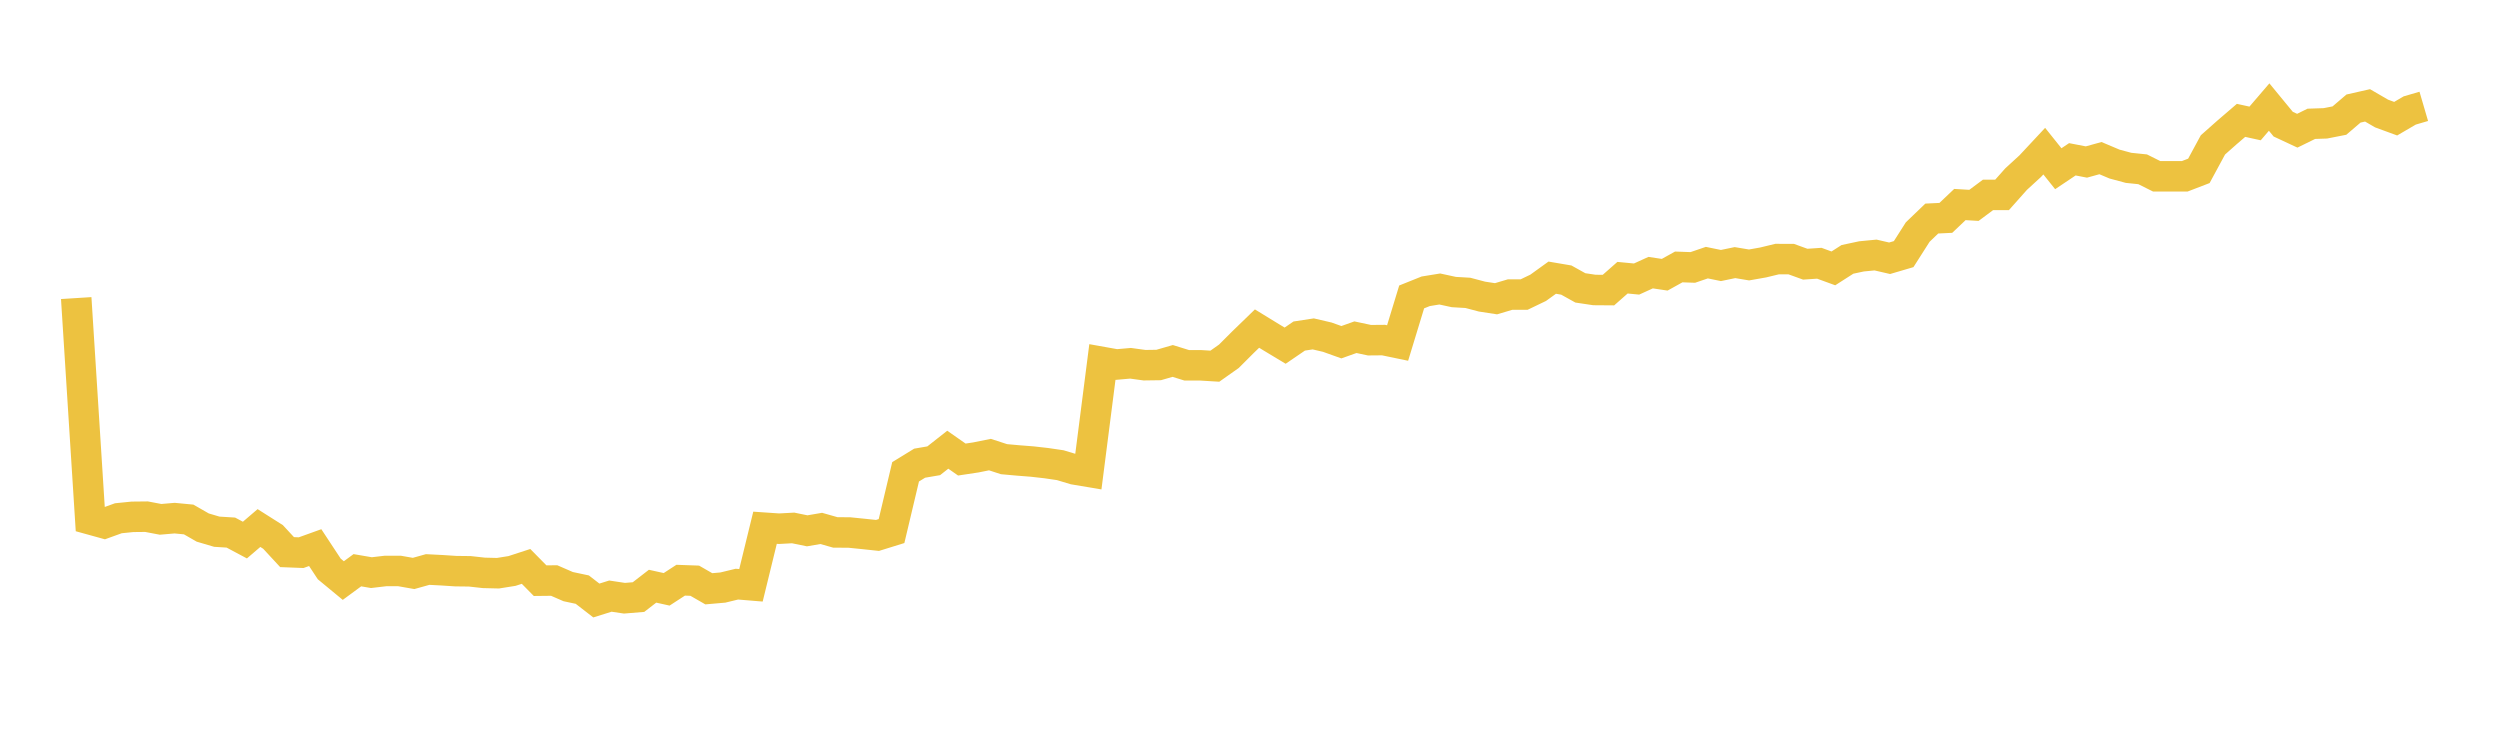 <svg width="164" height="48" xmlns="http://www.w3.org/2000/svg" xmlns:xlink="http://www.w3.org/1999/xlink"><path fill="none" stroke="rgb(237,194,64)" stroke-width="2" d="M5,19.554L5.922,34.075L6.844,34.33L7.766,33.997L8.689,33.904L9.611,33.894L10.533,34.069L11.455,33.99L12.377,34.078L13.299,34.607L14.222,34.88L15.144,34.937L16.066,35.429L16.988,34.639L17.91,35.223L18.832,36.219L19.754,36.255L20.677,35.923L21.599,37.323L22.521,38.085L23.443,37.407L24.365,37.565L25.287,37.456L26.21,37.456L27.132,37.618L28.054,37.36L28.976,37.407L29.898,37.467L30.82,37.478L31.743,37.58L32.665,37.603L33.587,37.456L34.509,37.156L35.431,38.092L36.353,38.082L37.275,38.483L38.198,38.679L39.12,39.393L40.042,39.105L40.964,39.244L41.886,39.168L42.808,38.455L43.731,38.66L44.653,38.061L45.575,38.094L46.497,38.624L47.419,38.543L48.341,38.32L49.263,38.396L50.186,34.62L51.108,34.683L52.03,34.633L52.952,34.822L53.874,34.664L54.796,34.926L55.719,34.933L56.641,35.026L57.563,35.124L58.485,34.838L59.407,30.951L60.329,30.385L61.251,30.227L62.174,29.501L63.096,30.146L64.018,30.007L64.94,29.821L65.862,30.122L66.784,30.205L67.707,30.277L68.629,30.381L69.551,30.516L70.473,30.793L71.395,30.948L72.317,23.747L73.24,23.912L74.162,23.831L75.084,23.957L76.006,23.944L76.928,23.678L77.85,23.964L78.772,23.965L79.695,24.022L80.617,23.37L81.539,22.448L82.461,21.555L83.383,22.12L84.305,22.675L85.228,22.045L86.15,21.904L87.072,22.119L87.994,22.449L88.916,22.121L89.838,22.317L90.76,22.309L91.683,22.501L92.605,19.478L93.527,19.108L94.449,18.958L95.371,19.158L96.293,19.212L97.216,19.456L98.138,19.598L99.06,19.324L99.982,19.323L100.904,18.88L101.826,18.215L102.749,18.372L103.671,18.885L104.593,19.023L105.515,19.03L106.437,18.217L107.359,18.305L108.281,17.885L109.204,18.023L110.126,17.511L111.048,17.544L111.97,17.229L112.892,17.418L113.814,17.227L114.737,17.381L115.659,17.218L116.581,16.995L117.503,16.997L118.425,17.331L119.347,17.269L120.269,17.606L121.192,17.015L122.114,16.818L123.036,16.729L123.958,16.942L124.88,16.67L125.802,15.223L126.725,14.337L127.647,14.292L128.569,13.417L129.491,13.472L130.413,12.786L131.335,12.785L132.257,11.749L133.18,10.903L134.102,9.915L135.024,11.068L135.946,10.45L136.868,10.628L137.79,10.373L138.713,10.763L139.635,11.011L140.557,11.106L141.479,11.566L142.401,11.565L143.323,11.564L144.246,11.209L145.168,9.505L146.09,8.688L147.012,7.896L147.934,8.098L148.856,7.023L149.778,8.144L150.701,8.575L151.623,8.122L152.545,8.091L153.467,7.91L154.389,7.121L155.311,6.912L156.234,7.448L157.156,7.786L158.078,7.247L159,6.977"></path></svg>